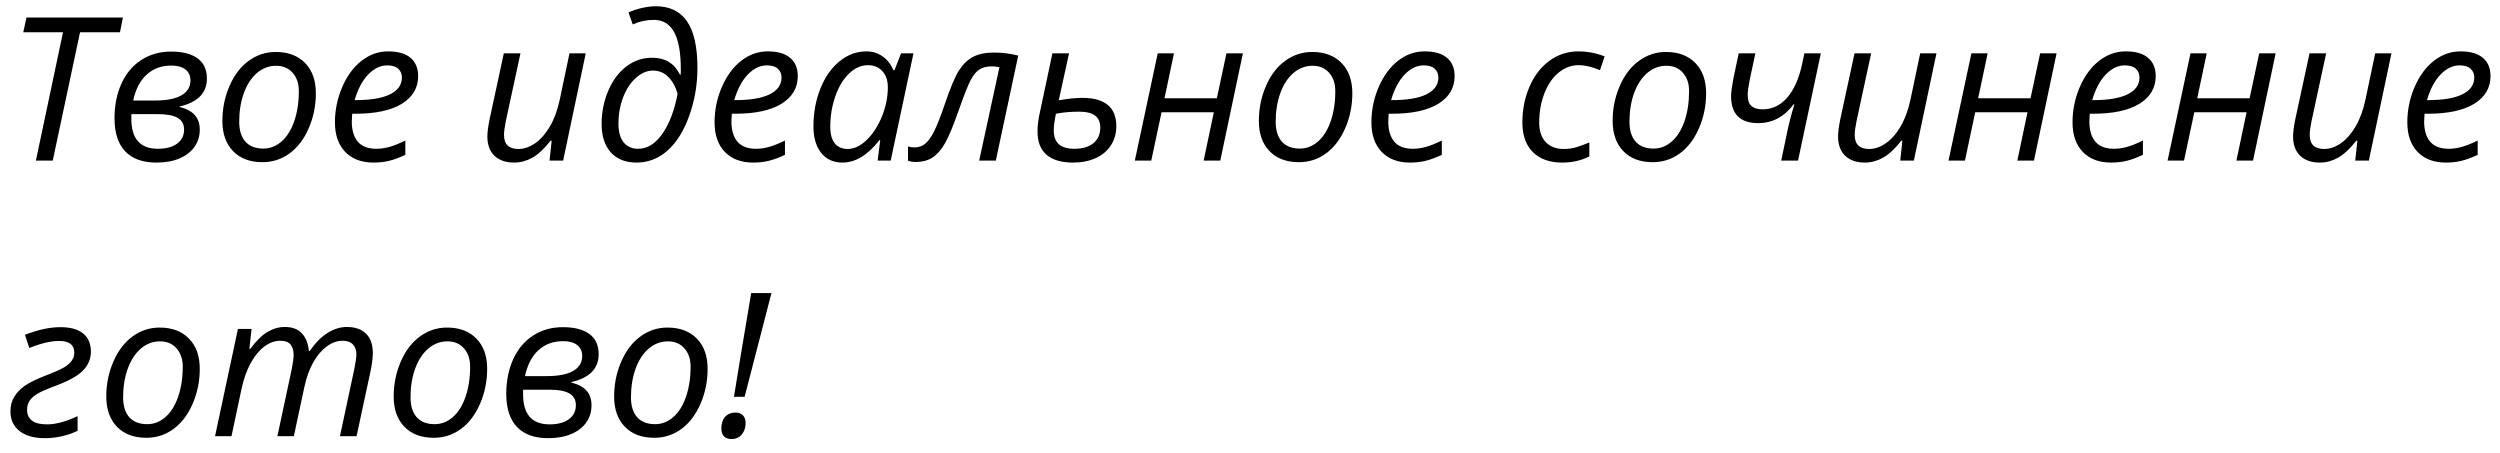 <?xml version="1.0" encoding="UTF-8"?> <svg xmlns="http://www.w3.org/2000/svg" width="127" height="23" viewBox="0 0 127 23" fill="none"><path d="M2.679 8.16H1.823L3.201 1.64H1.182L1.346 0.889H6.244L6.095 1.64H4.066L2.679 8.16ZM8.691 2.62C9.271 2.62 9.719 2.734 10.034 2.963C10.352 3.192 10.511 3.535 10.511 3.992C10.511 4.725 10.047 5.197 9.119 5.41V5.43C9.483 5.526 9.745 5.668 9.904 5.857C10.067 6.046 10.148 6.292 10.148 6.593C10.148 6.911 10.062 7.197 9.889 7.449C9.717 7.7 9.463 7.899 9.128 8.045C8.797 8.188 8.402 8.259 7.945 8.259C7.252 8.259 6.723 8.069 6.359 7.687C5.997 7.306 5.817 6.747 5.817 6.011C5.817 5.355 5.934 4.766 6.17 4.246C6.408 3.726 6.746 3.324 7.184 3.043C7.622 2.761 8.124 2.62 8.691 2.62ZM6.672 5.798V6.031C6.672 7.049 7.121 7.558 8.02 7.558C8.431 7.558 8.755 7.472 8.994 7.299C9.233 7.124 9.352 6.885 9.352 6.583C9.352 6.315 9.245 6.117 9.029 5.991C8.814 5.862 8.474 5.798 8.01 5.798H6.672ZM8.711 3.331C8.207 3.331 7.787 3.483 7.453 3.788C7.121 4.09 6.892 4.529 6.766 5.106H7.885C8.469 5.106 8.913 5.018 9.218 4.843C9.523 4.664 9.675 4.412 9.675 4.087C9.675 3.848 9.591 3.663 9.422 3.53C9.253 3.397 9.016 3.331 8.711 3.331ZM14.007 2.64C14.637 2.64 15.134 2.827 15.499 3.202C15.863 3.573 16.046 4.085 16.046 4.738C16.046 5.362 15.926 5.95 15.688 6.504C15.449 7.057 15.126 7.485 14.718 7.787C14.31 8.088 13.849 8.239 13.335 8.239C12.699 8.239 12.2 8.052 11.839 7.677C11.477 7.303 11.297 6.79 11.297 6.141C11.297 5.511 11.418 4.919 11.66 4.365C11.902 3.808 12.228 3.382 12.639 3.087C13.05 2.789 13.506 2.64 14.007 2.64ZM15.181 4.624C15.181 4.243 15.076 3.934 14.867 3.699C14.662 3.46 14.382 3.341 14.027 3.341C13.665 3.341 13.341 3.464 13.052 3.709C12.767 3.954 12.545 4.296 12.386 4.733C12.23 5.168 12.152 5.652 12.152 6.185C12.152 6.62 12.256 6.956 12.465 7.195C12.678 7.43 12.981 7.548 13.375 7.548C13.72 7.548 14.03 7.427 14.305 7.185C14.58 6.943 14.794 6.6 14.947 6.156C15.103 5.708 15.181 5.197 15.181 4.624ZM18.975 8.259C18.365 8.259 17.886 8.078 17.538 7.717C17.189 7.356 17.015 6.855 17.015 6.215C17.015 5.592 17.138 4.995 17.384 4.425C17.632 3.851 17.96 3.406 18.368 3.087C18.776 2.769 19.225 2.61 19.716 2.61C20.223 2.61 20.604 2.721 20.86 2.943C21.115 3.162 21.242 3.469 21.242 3.863C21.242 4.46 20.967 4.929 20.417 5.27C19.867 5.609 19.079 5.778 18.055 5.778H17.891L17.871 6.175C17.871 6.61 17.972 6.95 18.174 7.195C18.38 7.437 18.696 7.558 19.124 7.558C19.333 7.558 19.547 7.528 19.765 7.468C19.988 7.409 20.263 7.299 20.591 7.14V7.866C20.279 8.012 20.004 8.113 19.765 8.17C19.527 8.229 19.263 8.259 18.975 8.259ZM19.666 3.321C19.325 3.321 19.003 3.477 18.701 3.788C18.403 4.1 18.174 4.533 18.015 5.086H18.075C18.831 5.086 19.409 4.989 19.81 4.793C20.215 4.594 20.417 4.307 20.417 3.933C20.417 3.757 20.356 3.611 20.233 3.495C20.114 3.379 19.925 3.321 19.666 3.321ZM26.439 2.709L25.693 6.166C25.634 6.461 25.604 6.691 25.604 6.857C25.604 7.331 25.847 7.568 26.335 7.568C26.626 7.568 26.913 7.468 27.195 7.27C27.477 7.071 27.725 6.785 27.941 6.414C28.156 6.043 28.32 5.595 28.433 5.072L28.93 2.709H29.756L28.607 8.16H27.916L28.025 7.15H27.966C27.641 7.565 27.331 7.853 27.036 8.015C26.741 8.178 26.436 8.259 26.121 8.259C25.697 8.259 25.363 8.145 25.121 7.916C24.879 7.684 24.758 7.354 24.758 6.926C24.758 6.721 24.795 6.436 24.868 6.071L25.594 2.709H26.439ZM35.43 3.445C35.43 4.291 35.292 5.1 35.017 5.872C34.742 6.645 34.374 7.236 33.913 7.647C33.453 8.055 32.927 8.259 32.337 8.259C31.78 8.259 31.344 8.087 31.029 7.742C30.717 7.394 30.562 6.911 30.562 6.295C30.562 5.705 30.674 5.143 30.9 4.609C31.128 4.075 31.437 3.663 31.825 3.371C32.213 3.079 32.644 2.933 33.118 2.933C33.453 2.933 33.736 3.003 33.968 3.142C34.203 3.278 34.396 3.497 34.545 3.798H34.575L34.585 3.639V3.515C34.585 2.666 34.47 2.036 34.242 1.625C34.016 1.214 33.673 1.009 33.212 1.009C32.841 1.009 32.484 1.087 32.143 1.242L31.929 0.636C32.115 0.543 32.339 0.467 32.6 0.407C32.866 0.347 33.103 0.317 33.312 0.317C34.021 0.317 34.551 0.574 34.903 1.088C35.254 1.602 35.43 2.388 35.43 3.445ZM32.426 7.558C32.881 7.558 33.285 7.308 33.64 6.807C33.998 6.303 34.258 5.623 34.421 4.768C34.318 4.397 34.157 4.107 33.938 3.898C33.723 3.689 33.467 3.585 33.172 3.585C32.871 3.585 32.582 3.707 32.307 3.953C32.035 4.195 31.818 4.524 31.656 4.942C31.497 5.36 31.417 5.807 31.417 6.285C31.417 6.689 31.503 7.003 31.675 7.225C31.851 7.447 32.102 7.558 32.426 7.558ZM38.26 8.259C37.65 8.259 37.171 8.078 36.822 7.717C36.474 7.356 36.3 6.855 36.3 6.215C36.3 5.592 36.423 4.995 36.668 4.425C36.917 3.851 37.245 3.406 37.653 3.087C38.061 2.769 38.51 2.61 39.001 2.61C39.508 2.61 39.889 2.721 40.144 2.943C40.4 3.162 40.527 3.469 40.527 3.863C40.527 4.46 40.252 4.929 39.702 5.27C39.151 5.609 38.364 5.778 37.34 5.778H37.176L37.156 6.175C37.156 6.61 37.257 6.95 37.459 7.195C37.665 7.437 37.981 7.558 38.409 7.558C38.618 7.558 38.831 7.528 39.05 7.468C39.273 7.409 39.548 7.299 39.876 7.14V7.866C39.564 8.012 39.289 8.113 39.05 8.17C38.812 8.229 38.548 8.259 38.26 8.259ZM38.951 3.321C38.609 3.321 38.288 3.477 37.986 3.788C37.688 4.1 37.459 4.533 37.3 5.086H37.36C38.115 5.086 38.694 4.989 39.095 4.793C39.5 4.594 39.702 4.307 39.702 3.933C39.702 3.757 39.641 3.611 39.518 3.495C39.398 3.379 39.209 3.321 38.951 3.321ZM44.013 2.61C44.318 2.61 44.59 2.693 44.829 2.859C45.068 3.021 45.253 3.256 45.386 3.565H45.441L45.774 2.709H46.405L45.247 8.16H44.585L44.715 7.12H44.675C44.081 7.88 43.456 8.259 42.8 8.259C42.339 8.259 41.978 8.095 41.716 7.767C41.454 7.439 41.323 6.989 41.323 6.419C41.323 5.73 41.441 5.09 41.676 4.5C41.911 3.91 42.236 3.447 42.651 3.112C43.065 2.777 43.519 2.61 44.013 2.61ZM43.068 7.568C43.39 7.568 43.71 7.415 44.028 7.11C44.346 6.802 44.605 6.403 44.804 5.912C45.003 5.418 45.102 4.924 45.102 4.43C45.102 4.089 45.01 3.817 44.824 3.614C44.638 3.412 44.395 3.311 44.093 3.311C43.748 3.311 43.426 3.454 43.128 3.739C42.833 4.024 42.601 4.41 42.432 4.897C42.263 5.385 42.178 5.899 42.178 6.439C42.178 6.817 42.256 7.1 42.412 7.289C42.568 7.475 42.787 7.568 43.068 7.568ZM50.587 8.16H49.742L50.771 3.416C50.642 3.386 50.513 3.371 50.383 3.371C50.128 3.371 49.921 3.422 49.762 3.525C49.603 3.624 49.455 3.8 49.319 4.052C49.183 4.301 48.978 4.818 48.703 5.604C48.424 6.399 48.189 6.963 47.997 7.294C47.804 7.623 47.592 7.861 47.36 8.01C47.128 8.156 46.846 8.229 46.515 8.229C46.359 8.229 46.23 8.206 46.127 8.16V7.439C46.22 7.472 46.331 7.488 46.46 7.488C46.672 7.488 46.853 7.425 47.002 7.299C47.154 7.173 47.302 6.969 47.445 6.688C47.59 6.403 47.77 5.95 47.982 5.33C48.27 4.475 48.515 3.89 48.718 3.575C48.92 3.26 49.159 3.031 49.434 2.888C49.709 2.743 50.065 2.67 50.503 2.67C50.921 2.67 51.328 2.721 51.726 2.824L50.587 8.16ZM53.785 5.096C54.233 5.013 54.637 4.972 54.998 4.972C55.555 4.972 55.98 5.091 56.271 5.33C56.563 5.569 56.709 5.928 56.709 6.409C56.709 6.771 56.618 7.094 56.436 7.379C56.257 7.661 56 7.878 55.665 8.03C55.333 8.183 54.949 8.259 54.511 8.259C53.924 8.259 53.477 8.128 53.168 7.866C52.86 7.601 52.706 7.207 52.706 6.683C52.706 6.381 52.744 6.066 52.82 5.738L53.462 2.709H54.307L53.785 5.096ZM54.814 5.673C54.387 5.673 53.995 5.708 53.641 5.778C53.568 6.136 53.531 6.414 53.531 6.613C53.531 6.935 53.618 7.173 53.79 7.329C53.966 7.482 54.229 7.558 54.581 7.558C54.992 7.558 55.313 7.463 55.545 7.274C55.778 7.082 55.894 6.817 55.894 6.479C55.894 6.207 55.806 6.005 55.63 5.872C55.458 5.74 55.186 5.673 54.814 5.673ZM59.638 2.709L59.156 4.992H61.816L62.304 2.709H63.139L61.99 8.16H61.145L61.662 5.703H59.007L58.484 8.16H57.649L58.813 2.709H59.638ZM66.66 2.64C67.29 2.64 67.787 2.827 68.152 3.202C68.516 3.573 68.699 4.085 68.699 4.738C68.699 5.362 68.579 5.95 68.341 6.504C68.102 7.057 67.779 7.485 67.371 7.787C66.963 8.088 66.502 8.239 65.989 8.239C65.352 8.239 64.853 8.052 64.492 7.677C64.13 7.303 63.95 6.79 63.95 6.141C63.95 5.511 64.071 4.919 64.313 4.365C64.555 3.808 64.881 3.382 65.292 3.087C65.703 2.789 66.159 2.64 66.66 2.64ZM67.833 4.624C67.833 4.243 67.729 3.934 67.52 3.699C67.315 3.46 67.034 3.341 66.68 3.341C66.318 3.341 65.993 3.464 65.705 3.709C65.42 3.954 65.198 4.296 65.039 4.733C64.883 5.168 64.805 5.652 64.805 6.185C64.805 6.62 64.909 6.956 65.118 7.195C65.33 7.43 65.634 7.548 66.028 7.548C66.373 7.548 66.683 7.427 66.958 7.185C67.233 6.943 67.447 6.6 67.6 6.156C67.755 5.708 67.833 5.197 67.833 4.624ZM71.628 8.259C71.018 8.259 70.539 8.078 70.191 7.717C69.843 7.356 69.668 6.855 69.668 6.215C69.668 5.592 69.791 4.995 70.036 4.425C70.285 3.851 70.613 3.406 71.021 3.087C71.429 2.769 71.878 2.61 72.369 2.61C72.876 2.61 73.257 2.721 73.513 2.943C73.768 3.162 73.895 3.469 73.895 3.863C73.895 4.46 73.62 4.929 73.07 5.27C72.519 5.609 71.732 5.778 70.708 5.778H70.544L70.524 6.175C70.524 6.61 70.625 6.95 70.827 7.195C71.033 7.437 71.349 7.558 71.777 7.558C71.986 7.558 72.2 7.528 72.418 7.468C72.641 7.409 72.916 7.299 73.244 7.14V7.866C72.932 8.012 72.657 8.113 72.418 8.17C72.18 8.229 71.916 8.259 71.628 8.259ZM72.319 3.321C71.978 3.321 71.656 3.477 71.354 3.788C71.056 4.1 70.827 4.533 70.668 5.086H70.728C71.484 5.086 72.062 4.989 72.463 4.793C72.868 4.594 73.07 4.307 73.07 3.933C73.07 3.757 73.008 3.611 72.886 3.495C72.766 3.379 72.578 3.321 72.319 3.321ZM79.365 8.259C78.722 8.259 78.223 8.082 77.869 7.727C77.514 7.372 77.337 6.872 77.337 6.225C77.337 5.562 77.459 4.95 77.705 4.39C77.95 3.83 78.288 3.394 78.719 3.082C79.153 2.767 79.641 2.61 80.181 2.61C80.635 2.61 81.079 2.694 81.514 2.864L81.28 3.565C80.882 3.396 80.519 3.311 80.191 3.311C79.82 3.311 79.48 3.439 79.172 3.694C78.867 3.946 78.626 4.299 78.451 4.753C78.278 5.204 78.192 5.695 78.192 6.225C78.192 6.65 78.301 6.979 78.52 7.215C78.742 7.45 79.047 7.568 79.435 7.568C79.674 7.568 79.899 7.535 80.112 7.468C80.324 7.402 80.532 7.324 80.738 7.235V7.946C80.327 8.155 79.87 8.259 79.365 8.259ZM84.632 2.64C85.262 2.64 85.759 2.827 86.124 3.202C86.488 3.573 86.671 4.085 86.671 4.738C86.671 5.362 86.551 5.95 86.313 6.504C86.074 7.057 85.751 7.485 85.343 7.787C84.935 8.088 84.474 8.239 83.96 8.239C83.324 8.239 82.825 8.052 82.464 7.677C82.102 7.303 81.922 6.79 81.922 6.141C81.922 5.511 82.043 4.919 82.285 4.365C82.527 3.808 82.853 3.382 83.264 3.087C83.675 2.789 84.131 2.64 84.632 2.64ZM85.805 4.624C85.805 4.243 85.701 3.934 85.492 3.699C85.287 3.46 85.007 3.341 84.652 3.341C84.29 3.341 83.966 3.464 83.677 3.709C83.392 3.954 83.17 4.296 83.011 4.733C82.855 5.168 82.777 5.652 82.777 6.185C82.777 6.62 82.881 6.956 83.09 7.195C83.302 7.43 83.606 7.548 84 7.548C84.345 7.548 84.655 7.427 84.93 7.185C85.205 6.943 85.419 6.6 85.572 6.156C85.728 5.708 85.805 5.197 85.805 4.624ZM89.172 2.709C89.043 3.323 88.945 3.784 88.879 4.092C88.816 4.4 88.784 4.642 88.784 4.818C88.784 5.093 88.85 5.285 88.983 5.395C89.116 5.501 89.3 5.554 89.535 5.554C90.026 5.554 90.444 5.357 90.788 4.962C91.133 4.564 91.385 4.001 91.544 3.271L91.663 2.709H92.499L91.34 8.16H90.485L90.808 6.623C90.898 6.192 91.014 5.751 91.156 5.3H91.117C90.636 5.937 90.037 6.255 89.321 6.255C88.4 6.255 87.939 5.798 87.939 4.883C87.939 4.7 87.979 4.397 88.058 3.973L88.327 2.709H89.172ZM95.055 2.709L94.309 6.166C94.249 6.461 94.22 6.691 94.22 6.857C94.22 7.331 94.463 7.568 94.951 7.568C95.242 7.568 95.529 7.468 95.811 7.27C96.093 7.071 96.341 6.785 96.557 6.414C96.772 6.043 96.936 5.595 97.049 5.072L97.546 2.709H98.372L97.223 8.16H96.532L96.641 7.15H96.582C96.257 7.565 95.947 7.853 95.652 8.015C95.357 8.178 95.052 8.259 94.737 8.259C94.312 8.259 93.979 8.145 93.737 7.916C93.495 7.684 93.374 7.354 93.374 6.926C93.374 6.721 93.411 6.436 93.484 6.071L94.21 2.709H95.055ZM100.973 2.709L100.49 4.992H103.151L103.638 2.709H104.474L103.325 8.16H102.48L102.997 5.703H100.341L99.819 8.16H98.984L100.147 2.709H100.973ZM107.244 8.259C106.634 8.259 106.154 8.078 105.806 7.717C105.458 7.356 105.284 6.855 105.284 6.215C105.284 5.592 105.407 4.995 105.652 4.425C105.901 3.851 106.229 3.406 106.637 3.087C107.045 2.769 107.494 2.61 107.985 2.61C108.492 2.61 108.873 2.721 109.128 2.943C109.384 3.162 109.511 3.469 109.511 3.863C109.511 4.46 109.236 4.929 108.686 5.27C108.135 5.609 107.348 5.778 106.324 5.778H106.159L106.14 6.175C106.14 6.61 106.241 6.95 106.443 7.195C106.648 7.437 106.965 7.558 107.393 7.558C107.602 7.558 107.815 7.528 108.034 7.468C108.256 7.409 108.532 7.299 108.86 7.14V7.866C108.548 8.012 108.273 8.113 108.034 8.17C107.796 8.229 107.532 8.259 107.244 8.259ZM107.935 3.321C107.593 3.321 107.272 3.477 106.97 3.788C106.672 4.1 106.443 4.533 106.284 5.086H106.343C107.099 5.086 107.678 4.989 108.079 4.793C108.483 4.594 108.686 4.307 108.686 3.933C108.686 3.757 108.624 3.611 108.502 3.495C108.382 3.379 108.193 3.321 107.935 3.321ZM112.102 2.709L111.62 4.992H114.28L114.768 2.709H115.603L114.454 8.16H113.609L114.126 5.703H111.471L110.948 8.16H110.113L111.277 2.709H112.102ZM118.169 2.709L117.423 6.166C117.363 6.461 117.334 6.691 117.334 6.857C117.334 7.331 117.577 7.568 118.065 7.568C118.356 7.568 118.643 7.468 118.925 7.27C119.207 7.071 119.455 6.785 119.671 6.414C119.886 6.043 120.05 5.595 120.163 5.072L120.66 2.709H121.486L120.337 8.16H119.646L119.755 7.15H119.696C119.371 7.565 119.061 7.853 118.766 8.015C118.471 8.178 118.166 8.259 117.851 8.259C117.426 8.259 117.093 8.145 116.851 7.916C116.609 7.684 116.488 7.354 116.488 6.926C116.488 6.721 116.525 6.436 116.598 6.071L117.324 2.709H118.169ZM124.251 8.259C123.641 8.259 123.162 8.078 122.814 7.717C122.466 7.356 122.292 6.855 122.292 6.215C122.292 5.592 122.414 4.995 122.66 4.425C122.908 3.851 123.236 3.406 123.644 3.087C124.052 2.769 124.501 2.61 124.992 2.61C125.499 2.61 125.88 2.721 126.136 2.943C126.391 3.162 126.518 3.469 126.518 3.863C126.518 4.46 126.243 4.929 125.693 5.27C125.143 5.609 124.355 5.778 123.331 5.778H123.167L123.147 6.175C123.147 6.61 123.248 6.95 123.45 7.195C123.656 7.437 123.972 7.558 124.4 7.558C124.609 7.558 124.823 7.528 125.042 7.468C125.264 7.409 125.539 7.299 125.867 7.14V7.866C125.555 8.012 125.28 8.113 125.042 8.17C124.803 8.229 124.539 8.259 124.251 8.259ZM124.942 3.321C124.601 3.321 124.279 3.477 123.977 3.788C123.679 4.1 123.45 4.533 123.291 5.086H123.351C124.107 5.086 124.685 4.989 125.086 4.793C125.491 4.594 125.693 4.307 125.693 3.933C125.693 3.757 125.632 3.611 125.509 3.495C125.39 3.379 125.201 3.321 124.942 3.321ZM1.266 17.008C1.651 16.862 1.986 16.761 2.271 16.704C2.556 16.648 2.825 16.62 3.076 16.62C3.577 16.62 3.958 16.726 4.22 16.938C4.485 17.15 4.618 17.459 4.618 17.863C4.618 18.215 4.492 18.526 4.24 18.798C3.988 19.067 3.554 19.319 2.937 19.554C2.397 19.756 2.044 19.91 1.878 20.016C1.712 20.119 1.586 20.235 1.5 20.364C1.417 20.49 1.376 20.645 1.376 20.827C1.376 21.052 1.457 21.231 1.619 21.364C1.782 21.493 2.037 21.558 2.385 21.558C2.833 21.558 3.352 21.419 3.942 21.14V21.886C3.415 22.135 2.859 22.259 2.276 22.259C1.729 22.259 1.301 22.138 0.993 21.896C0.685 21.654 0.53 21.321 0.53 20.897C0.53 20.618 0.593 20.374 0.719 20.166C0.845 19.953 1.023 19.766 1.251 19.604C1.483 19.438 1.845 19.261 2.336 19.072C2.776 18.902 3.081 18.767 3.251 18.664C3.423 18.561 3.552 18.45 3.638 18.331C3.728 18.208 3.773 18.069 3.773 17.913C3.773 17.518 3.517 17.321 3.007 17.321C2.582 17.321 2.077 17.44 1.49 17.679L1.266 17.008ZM8.109 16.64C8.739 16.64 9.236 16.827 9.601 17.202C9.966 17.573 10.148 18.085 10.148 18.738C10.148 19.362 10.029 19.95 9.79 20.504C9.551 21.057 9.228 21.485 8.82 21.787C8.412 22.088 7.952 22.239 7.438 22.239C6.801 22.239 6.302 22.052 5.941 21.677C5.579 21.303 5.399 20.791 5.399 20.141C5.399 19.511 5.52 18.919 5.762 18.365C6.004 17.808 6.33 17.382 6.741 17.087C7.153 16.789 7.608 16.64 8.109 16.64ZM9.283 18.624C9.283 18.243 9.178 17.934 8.969 17.699C8.764 17.46 8.484 17.341 8.129 17.341C7.768 17.341 7.443 17.464 7.154 17.709C6.869 17.954 6.647 18.296 6.488 18.733C6.332 19.168 6.254 19.652 6.254 20.185C6.254 20.62 6.359 20.956 6.567 21.195C6.78 21.43 7.083 21.548 7.477 21.548C7.822 21.548 8.132 21.427 8.407 21.185C8.683 20.943 8.896 20.6 9.049 20.156C9.205 19.708 9.283 19.198 9.283 18.624ZM14.091 22.16L14.827 18.718C14.887 18.407 14.917 18.183 14.917 18.047C14.917 17.815 14.866 17.634 14.763 17.505C14.66 17.376 14.484 17.311 14.236 17.311C13.957 17.311 13.685 17.411 13.42 17.61C13.158 17.808 12.926 18.093 12.724 18.465C12.525 18.833 12.371 19.277 12.261 19.797L11.759 22.16H10.924L12.087 16.709H12.779L12.669 17.719H12.719C13.007 17.324 13.294 17.041 13.579 16.869C13.868 16.696 14.164 16.61 14.469 16.61C14.844 16.61 15.132 16.718 15.335 16.933C15.537 17.149 15.656 17.449 15.693 17.833H15.732C16.018 17.419 16.321 17.112 16.642 16.913C16.964 16.711 17.289 16.61 17.617 16.61C18.038 16.61 18.363 16.723 18.592 16.948C18.824 17.174 18.94 17.502 18.94 17.933C18.94 18.158 18.904 18.453 18.831 18.818L18.114 22.16H17.269L18.005 18.718C18.071 18.374 18.105 18.132 18.105 17.992C18.105 17.787 18.047 17.623 17.93 17.5C17.818 17.374 17.639 17.311 17.393 17.311C17.125 17.311 16.86 17.407 16.598 17.599C16.336 17.792 16.105 18.065 15.906 18.42C15.711 18.771 15.562 19.189 15.459 19.673L14.927 22.16H14.091ZM22.709 16.64C23.339 16.64 23.837 16.827 24.201 17.202C24.566 17.573 24.748 18.085 24.748 18.738C24.748 19.362 24.629 19.95 24.39 20.504C24.152 21.057 23.828 21.485 23.421 21.787C23.013 22.088 22.552 22.239 22.038 22.239C21.402 22.239 20.903 22.052 20.541 21.677C20.18 21.303 19.999 20.791 19.999 20.141C19.999 19.511 20.12 18.919 20.362 18.365C20.604 17.808 20.931 17.382 21.342 17.087C21.753 16.789 22.209 16.64 22.709 16.64ZM23.883 18.624C23.883 18.243 23.779 17.934 23.57 17.699C23.364 17.46 23.084 17.341 22.729 17.341C22.368 17.341 22.043 17.464 21.755 17.709C21.47 17.954 21.247 18.296 21.088 18.733C20.932 19.168 20.855 19.652 20.855 20.185C20.855 20.62 20.959 20.956 21.168 21.195C21.38 21.43 21.683 21.548 22.078 21.548C22.423 21.548 22.733 21.427 23.008 21.185C23.283 20.943 23.497 20.6 23.649 20.156C23.805 19.708 23.883 19.198 23.883 18.624ZM28.592 16.62C29.172 16.62 29.62 16.734 29.935 16.963C30.253 17.192 30.412 17.535 30.412 17.992C30.412 18.725 29.948 19.198 29.02 19.41V19.43C29.385 19.526 29.647 19.668 29.806 19.857C29.968 20.046 30.049 20.291 30.049 20.593C30.049 20.912 29.963 21.197 29.791 21.448C29.618 21.701 29.365 21.899 29.03 22.045C28.698 22.188 28.304 22.259 27.846 22.259C27.154 22.259 26.625 22.069 26.26 21.687C25.899 21.306 25.718 20.747 25.718 20.011C25.718 19.355 25.836 18.767 26.071 18.246C26.31 17.726 26.648 17.324 27.086 17.043C27.523 16.761 28.025 16.62 28.592 16.62ZM26.573 19.797V20.031C26.573 21.049 27.023 21.558 27.921 21.558C28.332 21.558 28.657 21.472 28.896 21.299C29.134 21.124 29.254 20.885 29.254 20.583C29.254 20.315 29.146 20.117 28.93 19.991C28.715 19.862 28.375 19.797 27.911 19.797H26.573ZM28.612 17.331C28.108 17.331 27.689 17.483 27.354 17.788C27.023 18.09 26.794 18.529 26.668 19.106H27.787C28.37 19.106 28.814 19.018 29.119 18.843C29.424 18.664 29.577 18.412 29.577 18.087C29.577 17.848 29.492 17.663 29.323 17.53C29.154 17.397 28.917 17.331 28.612 17.331ZM33.908 16.64C34.538 16.64 35.036 16.827 35.4 17.202C35.765 17.573 35.947 18.085 35.947 18.738C35.947 19.362 35.828 19.95 35.589 20.504C35.35 21.057 35.027 21.485 34.62 21.787C34.212 22.088 33.751 22.239 33.237 22.239C32.6 22.239 32.102 22.052 31.74 21.677C31.379 21.303 31.198 20.791 31.198 20.141C31.198 19.511 31.319 18.919 31.561 18.365C31.803 17.808 32.13 17.382 32.541 17.087C32.952 16.789 33.408 16.64 33.908 16.64ZM35.082 18.624C35.082 18.243 34.977 17.934 34.769 17.699C34.563 17.46 34.283 17.341 33.928 17.341C33.567 17.341 33.242 17.464 32.954 17.709C32.669 17.954 32.446 18.296 32.287 18.733C32.131 19.168 32.053 19.652 32.053 20.185C32.053 20.62 32.158 20.956 32.367 21.195C32.579 21.43 32.882 21.548 33.277 21.548C33.622 21.548 33.932 21.427 34.207 21.185C34.482 20.943 34.696 20.6 34.848 20.156C35.004 19.708 35.082 19.198 35.082 18.624ZM39.19 14.889L37.827 20.156H37.285C37.447 19.138 37.739 17.382 38.16 14.889H39.19ZM36.644 21.772C36.644 21.52 36.708 21.321 36.837 21.175C36.97 21.029 37.149 20.956 37.374 20.956C37.524 20.956 37.645 21.003 37.737 21.096C37.83 21.185 37.877 21.319 37.877 21.498C37.877 21.724 37.812 21.914 37.683 22.07C37.553 22.226 37.379 22.304 37.161 22.304C36.998 22.304 36.871 22.258 36.778 22.165C36.688 22.072 36.644 21.941 36.644 21.772Z" fill="black"></path></svg> 